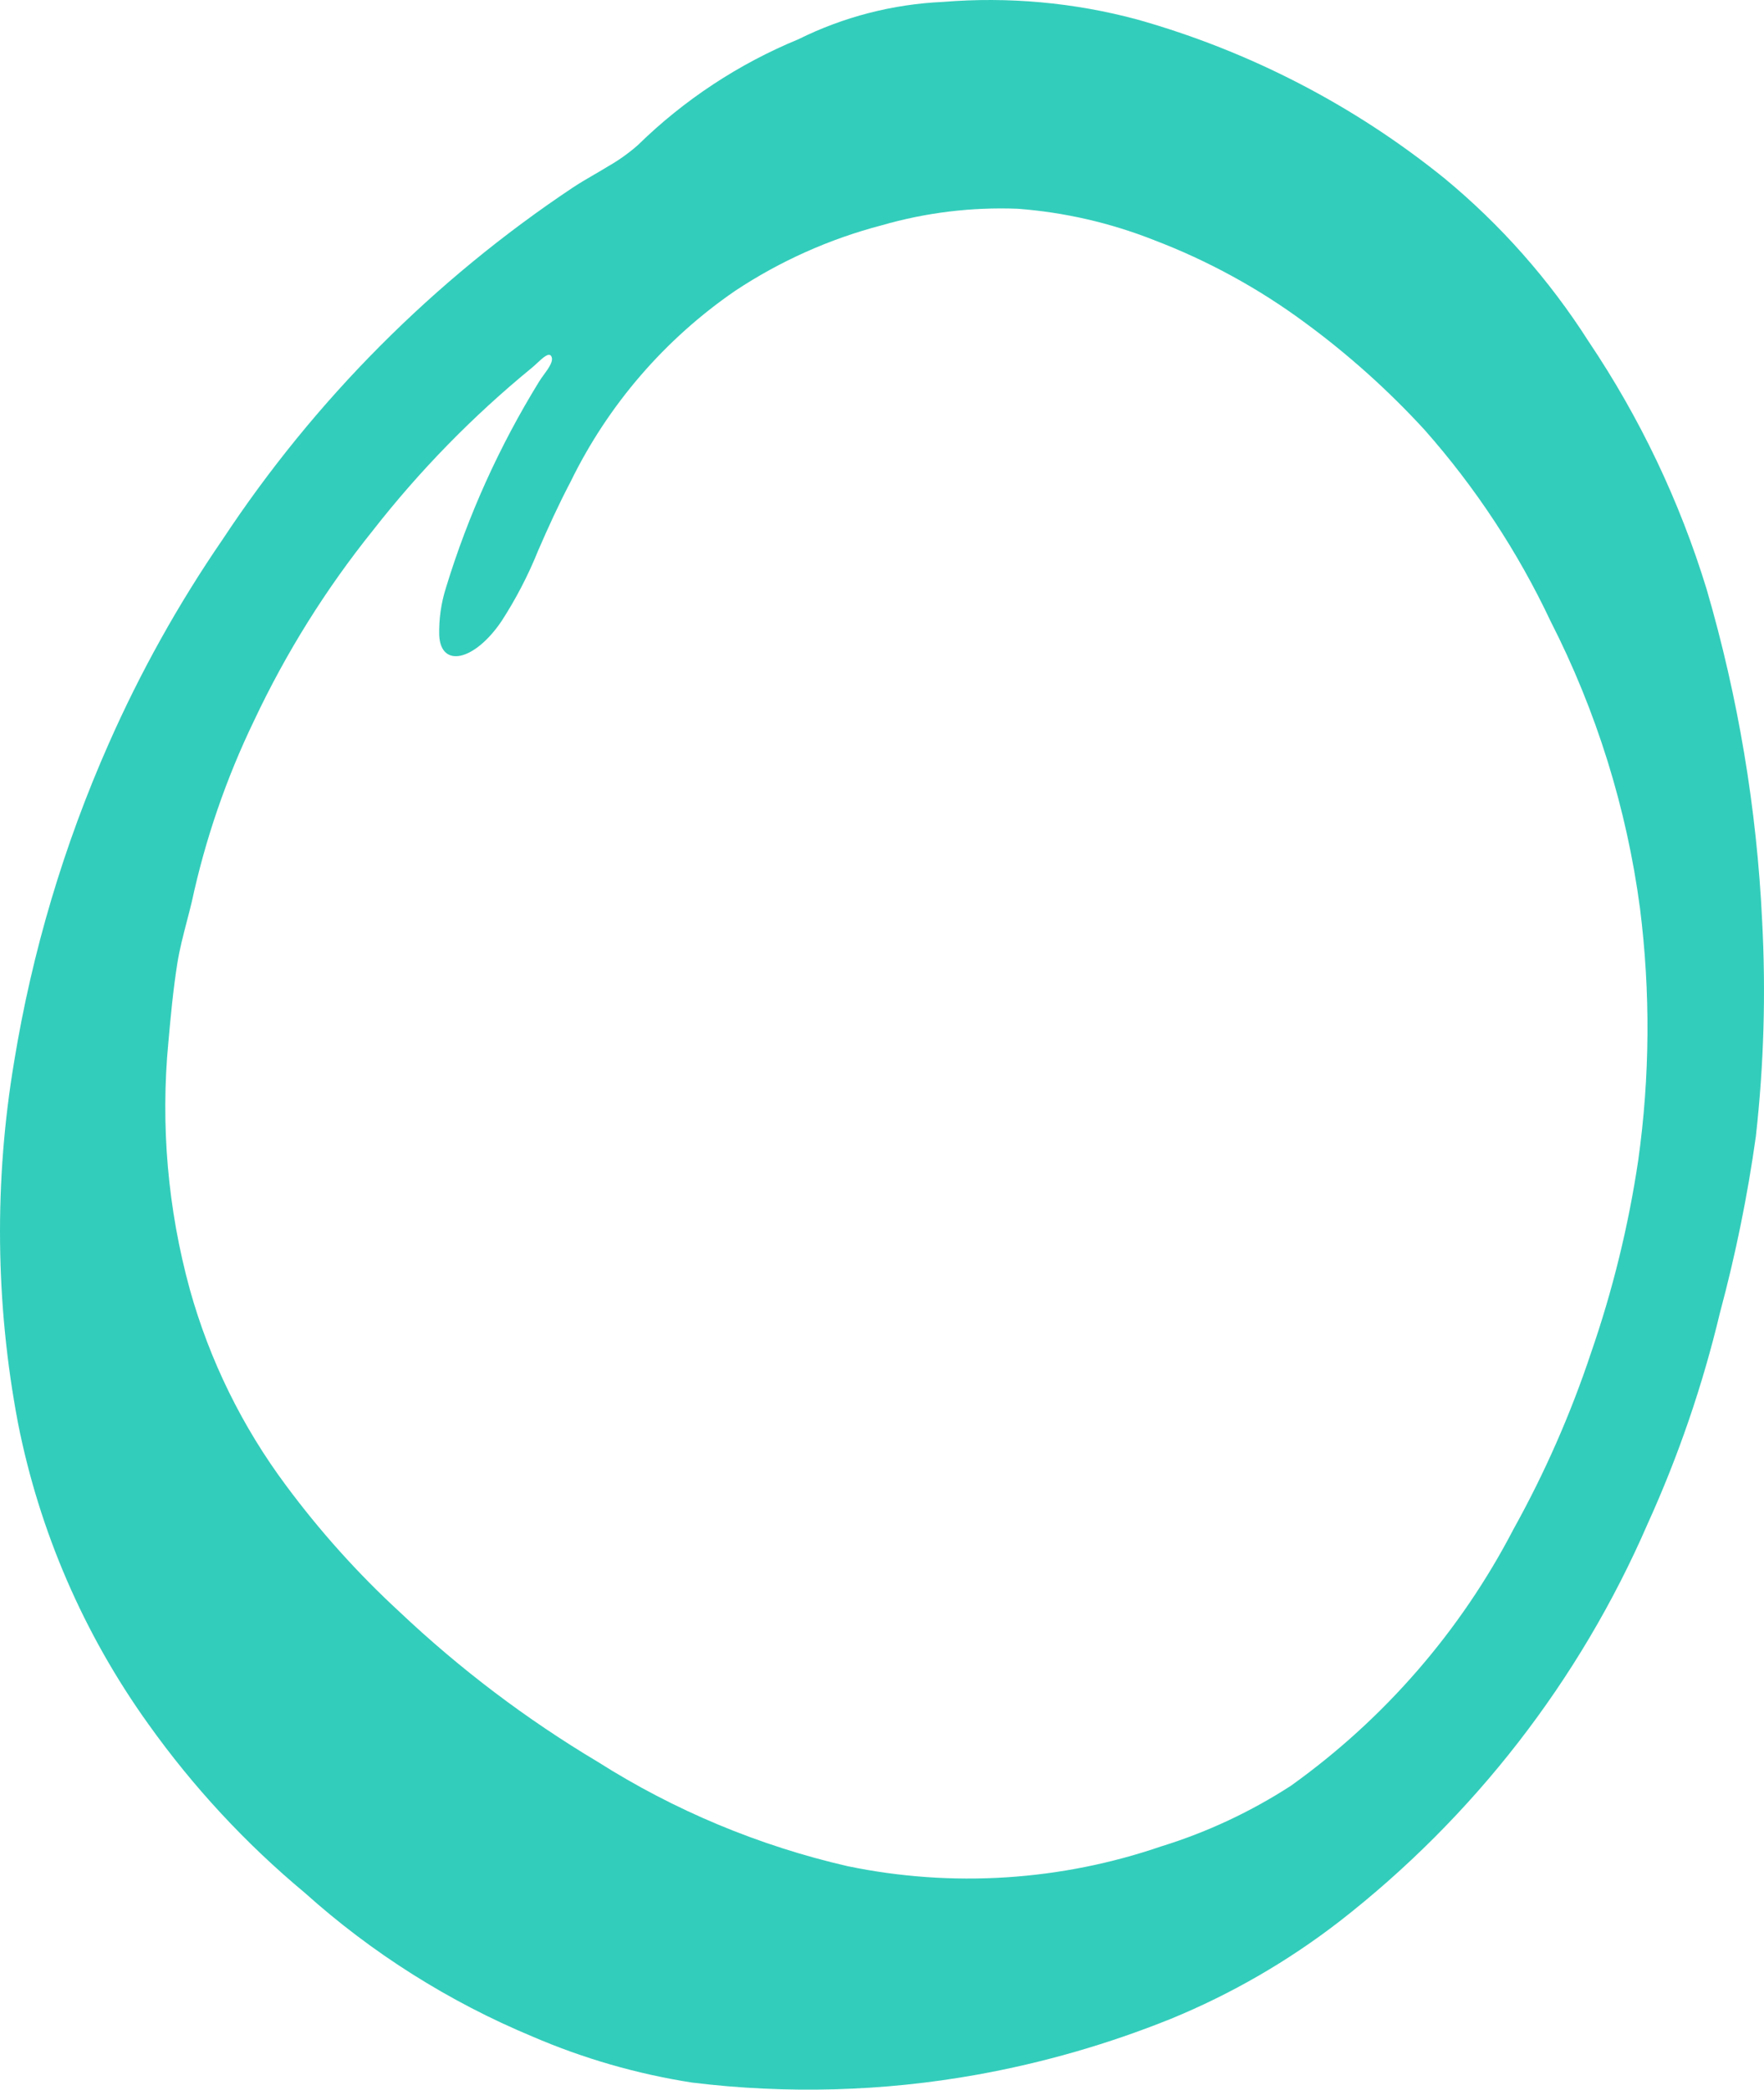 <svg width="650" height="770" viewBox="0 0 650 770" fill="none" xmlns="http://www.w3.org/2000/svg">
<path id="Shape" fill-rule="evenodd" clip-rule="evenodd" d="M607.084 561.589C582.109 619.135 543.057 669.496 493.513 708.049V708.041C474.557 722.696 453.715 734.741 431.546 743.854C408.443 753.175 384.44 760.092 359.916 764.496C325.293 770.689 289.935 771.662 255.022 767.383C234.779 764.233 215.017 758.537 196.207 750.429C165.448 737.615 137.079 719.704 112.297 697.451C90.485 679.276 71.108 658.372 54.643 635.255C30.87 602.106 14.489 564.254 6.606 524.249C-1.719 480.256 -2.179 435.14 5.245 390.986C11.835 350.716 23.523 311.445 40.028 274.117C51.657 247.746 65.723 222.515 82.043 198.751C115.953 147.367 159.829 103.286 211.081 69.111C213.713 67.373 216.326 65.855 218.94 64.336C220.681 63.324 222.423 62.312 224.17 61.235C228.051 59.017 231.697 56.411 235.051 53.459C252.088 36.785 272.18 23.542 294.23 14.451C310.817 6.221 328.941 1.54 347.444 0.706C371.519 -1.274 395.754 0.92 419.079 7.192C460.412 18.843 498.938 38.769 532.313 65.759C552.997 82.861 570.874 103.088 585.296 125.707C604.256 153.874 618.939 184.687 628.87 217.144C640.483 256.937 647.346 297.962 649.317 339.363C650.727 365.825 649.953 392.357 647.005 418.692C643.942 440.623 639.521 462.343 633.766 483.727C627.39 510.474 618.455 536.548 607.084 561.589ZM312.289 687.638C350.868 695.636 390.895 693.089 428.143 680.266H428.175C444.97 675.043 460.967 667.546 475.719 657.983C510.115 633.374 538.196 601.004 557.673 563.512C569.194 542.779 578.76 521.024 586.25 498.527C594.243 475.459 600.069 451.699 603.655 427.556C607.978 396.735 608.193 365.478 604.294 334.601C599.394 297.763 588.257 262.022 571.361 228.904C559.303 203.335 543.673 179.6 524.938 158.408C511.545 143.81 496.754 130.553 480.775 118.828C463.735 106.244 445.056 96.033 425.255 88.477C409.187 82.121 392.248 78.225 375.013 76.921C358.076 76.261 341.143 78.323 324.862 83.025C305.666 88.048 287.434 96.201 270.903 107.156C244.966 124.977 224.087 149.186 210.292 177.432C205.832 185.927 201.967 194.404 198.271 202.938C194.602 212.052 190.059 220.791 184.706 229.035C174.845 243.494 162.542 246.289 161.846 234.217C161.68 228.218 162.525 222.233 164.345 216.512C172.494 189.865 184.019 164.364 198.639 140.628C199.132 139.814 199.765 138.944 200.407 138.063C202.208 135.59 204.081 133.019 203.15 131.288C202.288 129.713 200.008 131.841 197.889 133.818C197.216 134.447 196.558 135.06 195.968 135.535C174.271 153.297 154.619 173.409 137.372 195.5C120.063 217.043 105.375 240.558 93.615 265.551C83.346 286.83 75.642 309.249 70.664 332.338C70.104 334.67 69.491 337.03 68.878 339.389C67.517 344.632 66.157 349.869 65.377 354.775C63.784 364.776 62.908 374.387 62.051 383.944C59.133 414.552 61.805 445.435 69.938 475.091C77.2 501.17 89.23 525.686 105.423 547.403C117.865 564.199 131.867 579.787 147.244 593.959C169.469 614.975 193.94 633.492 220.218 649.176C248.498 667.117 279.633 680.124 312.289 687.638Z" fill="#00C0AA" fill-opacity="0.8"/>
</svg>
